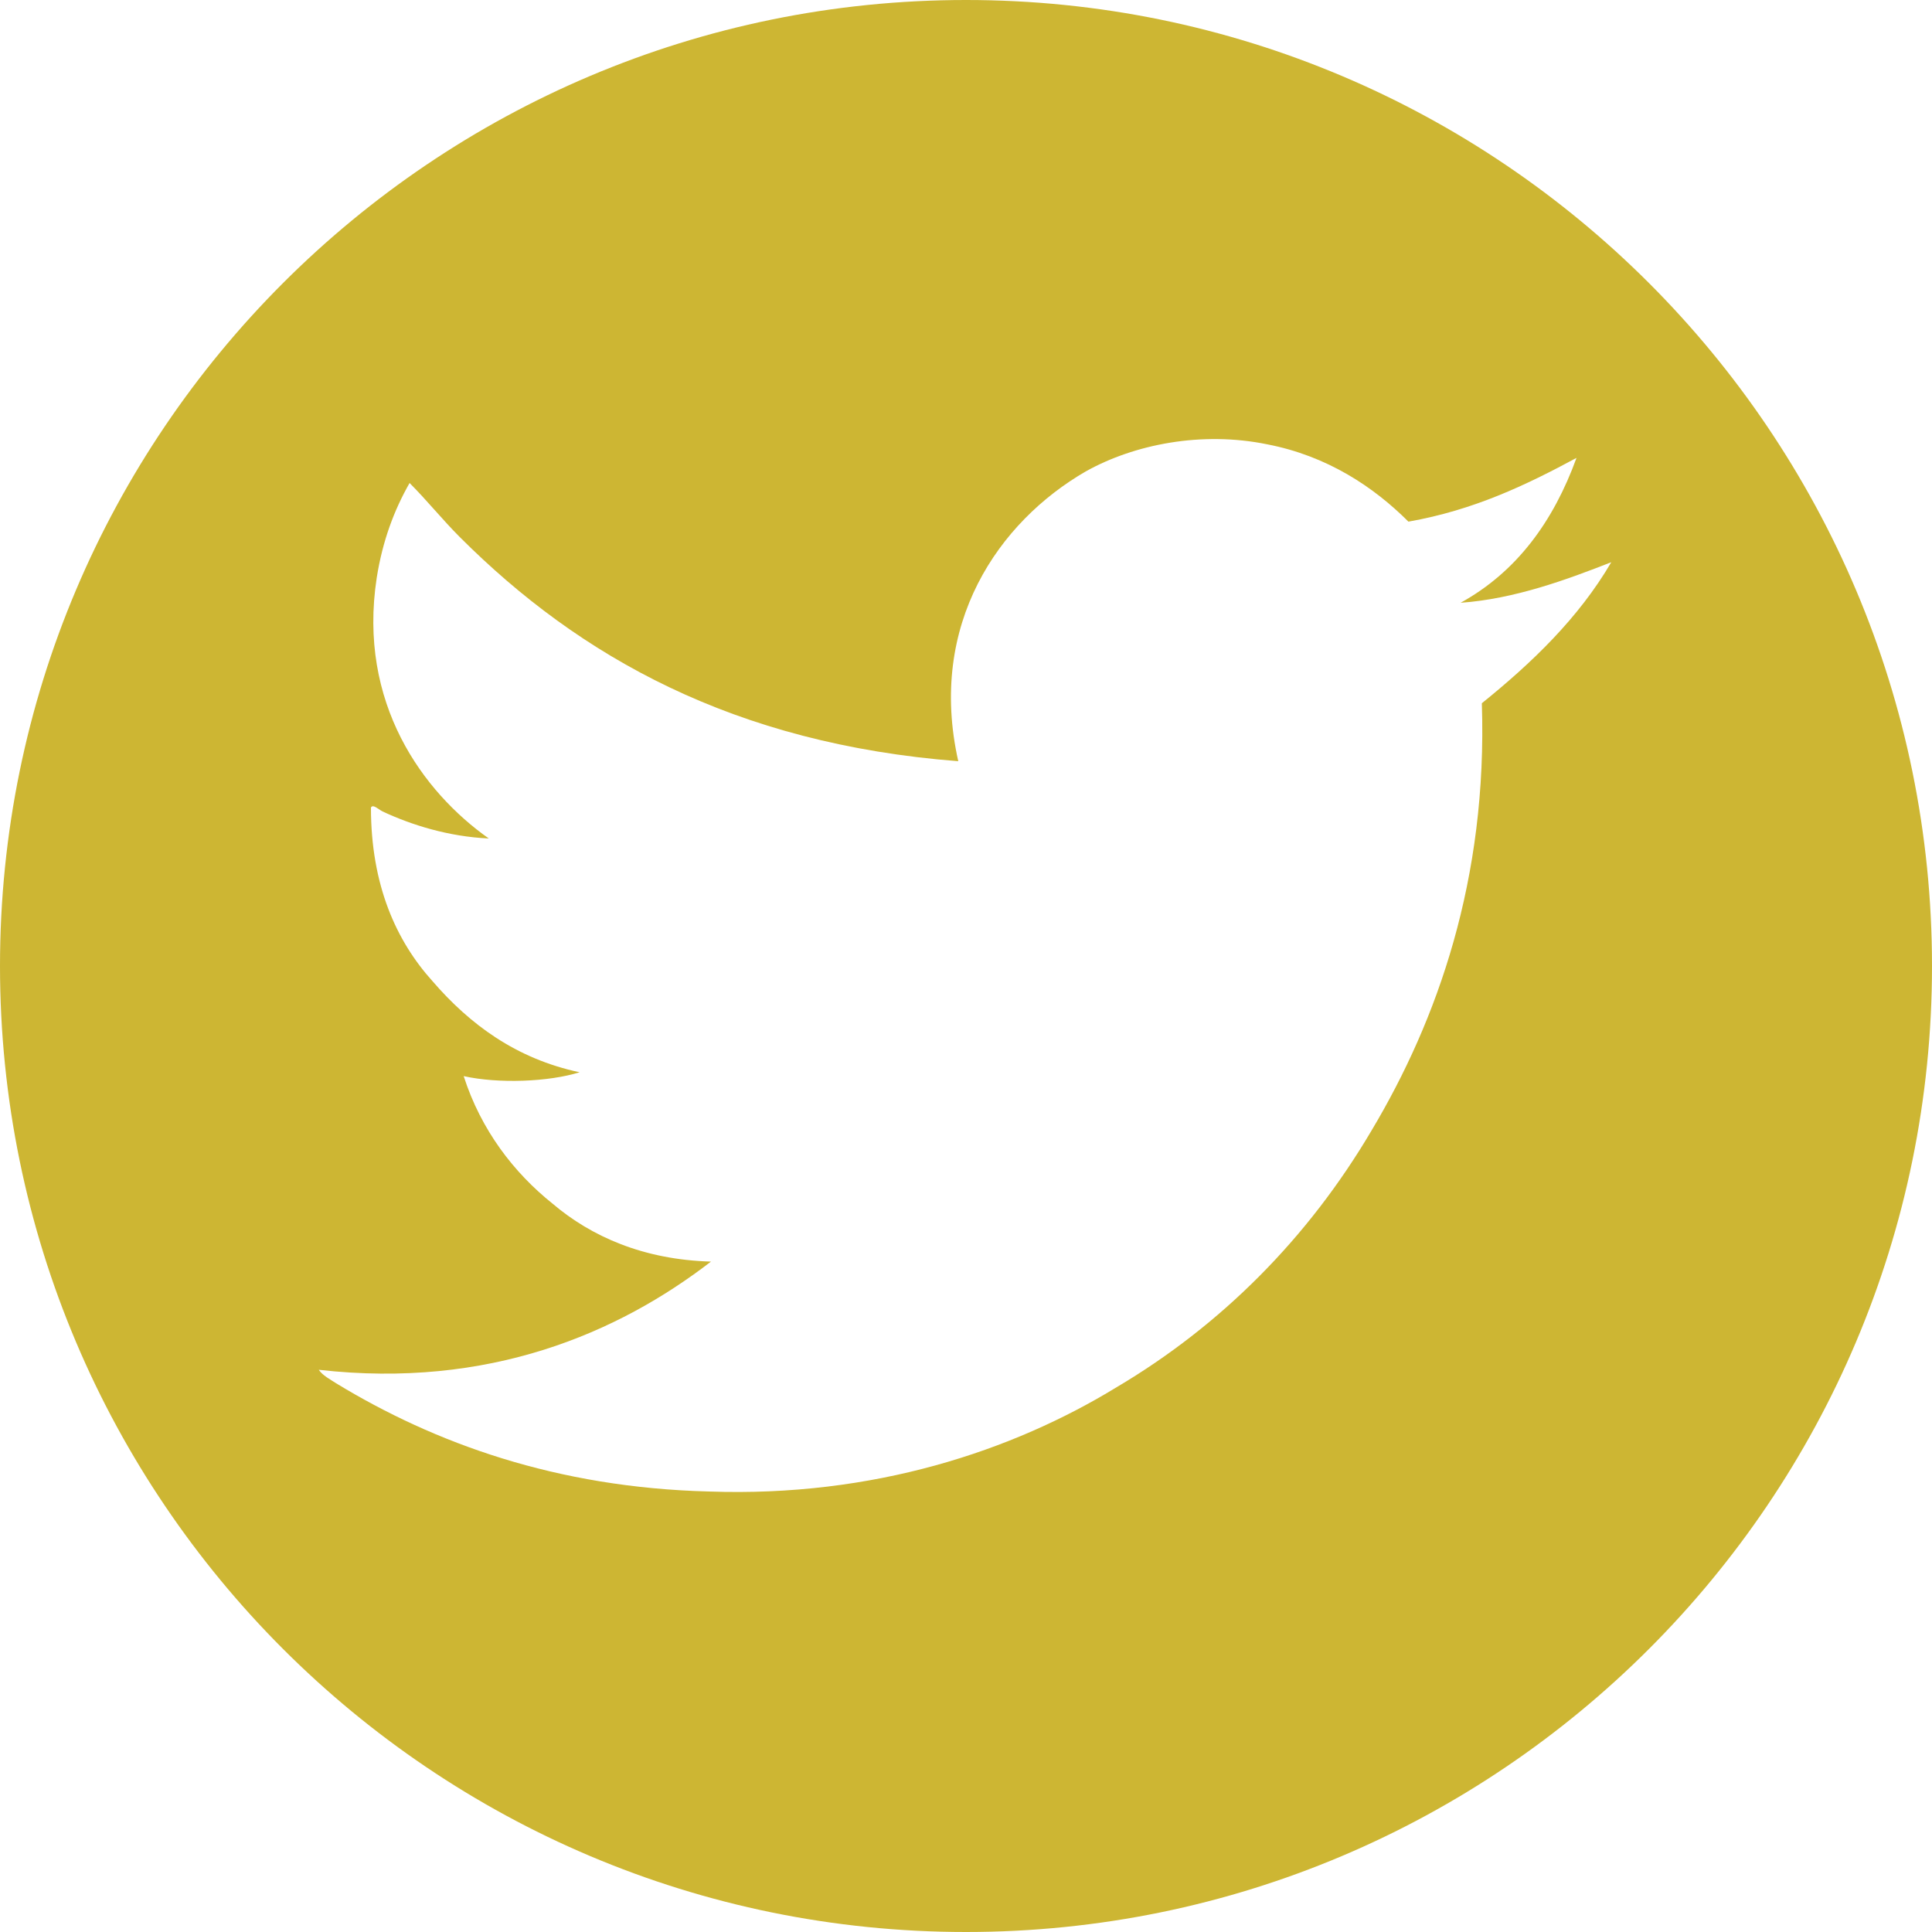 <?xml version="1.0" encoding="utf-8"?>
<!-- Generator: Adobe Illustrator 22.0.1, SVG Export Plug-In . SVG Version: 6.00 Build 0)  -->
<svg version="1.1" id="Layer_1" xmlns="http://www.w3.org/2000/svg" xmlns:xlink="http://www.w3.org/1999/xlink" x="0px" y="0px"
	 viewBox="0 0 100 100" style="enable-background:new 0 0 100 100;" xml:space="preserve">
<style type="text/css">
	.st0{fill:#CDB633;}
</style>
<path class="st0" d="M50,0C22.4,0,0,22.4,0,50s22.4,50,50,50s50-22.4,50-50S77.6,0,50,0z M76.7,36.4c0.3,9.1-2.3,16.4-5.7,22.1
	c-3.3,5.6-7.8,10.1-13.2,13.3c-5.4,3.3-12.6,5.7-21.1,5.4c-7.9-0.2-14.2-2.5-19.3-5.6c-0.3-0.2-0.7-0.4-0.9-0.7
	c8.8,1,15.5-1.9,20.3-5.6c-3.5-0.1-6.2-1.3-8.2-3c-2-1.6-3.7-3.8-4.6-6.6c1.8,0.4,4.4,0.3,6-0.2c-3.3-0.7-5.7-2.5-7.6-4.7
	c-1.9-2.1-3.2-5-3.2-9c0.1-0.2,0.4,0.1,0.6,0.2c1.5,0.7,3.4,1.3,5.5,1.4c-3.4-2.4-6.8-7-5.8-13.5c0.3-1.9,0.9-3.5,1.7-4.9
	c0.9,0.9,1.7,1.9,2.6,2.8C30,34,38,38.5,49.6,39.4c-1.6-7.1,2.1-12.4,6.6-15c2.5-1.4,6-2.1,9.4-1.4c3.1,0.6,5.5,2.2,7.3,4
	c3.4-0.6,6.1-1.9,8.7-3.3c-1.2,3.3-3.1,5.9-6,7.5c2.8-0.2,5.5-1.2,7.8-2.1C81.7,32,79.3,34.3,76.7,36.4z"/>
</svg>

